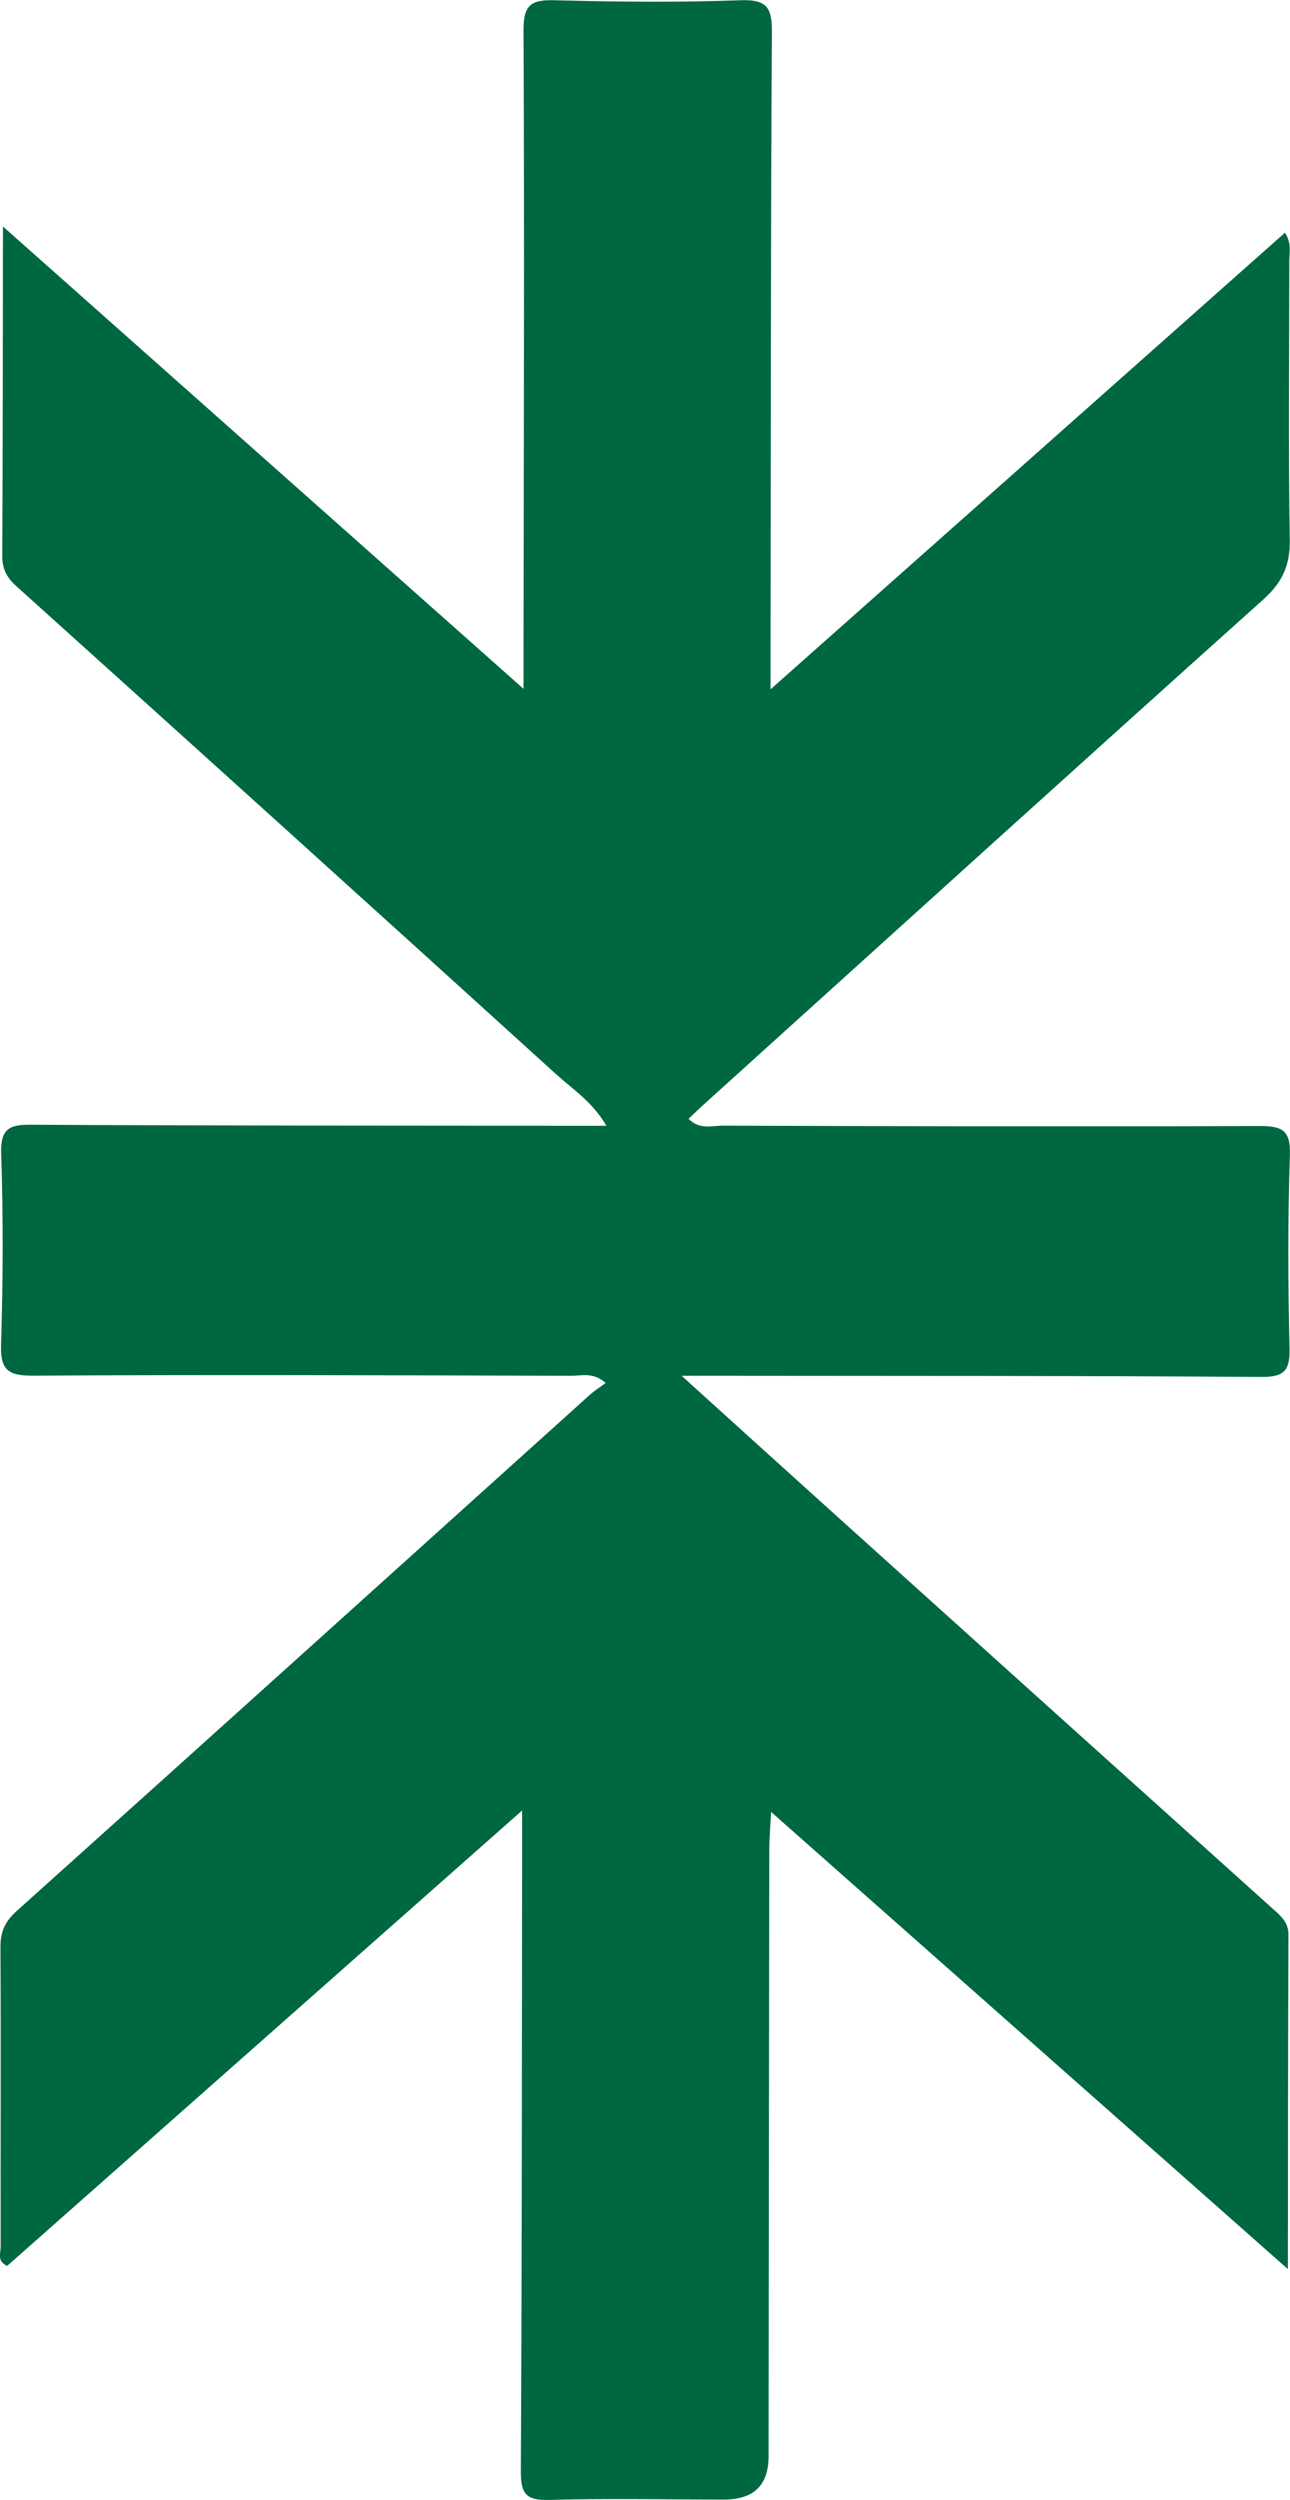 <?xml version="1.0" encoding="UTF-8"?>
<svg id="uuid-7b4e3fd7-18e1-4660-a0d0-1e2cd291d5a1" data-name="图层 1" xmlns="http://www.w3.org/2000/svg" viewBox="0 0 109.75 212.6">
  <defs>
    <style>
      .uuid-92fad5b7-b5a6-49d3-a660-12fdab2869d3 {
        fill: #006840;
      }
    </style>
  </defs>
  <path class="uuid-92fad5b7-b5a6-49d3-a660-12fdab2869d3" d="M109.58,192.98c-14.81-13.09-29.18-25.81-43.98-38.89-.07,1.47-.15,2.37-.15,3.28-.03,17.17-.04,34.34-.06,51.52q0,3.68-3.78,3.68c-4.95,0-9.9-.11-14.85,.03-1.95,.06-2.46-.46-2.45-2.43,.1-17.95,.09-35.91,.11-53.86,0-.59,0-1.19,0-2.34-14.85,13.13-29.34,25.94-43.81,38.73-.9-.4-.55-1.11-.55-1.63-.02-8.5,.03-17-.02-25.5,0-1.34,.41-2.19,1.41-3.08,16.27-14.6,32.49-29.24,48.73-43.87,.38-.34,.81-.61,1.35-1.01-1.07-.94-2.05-.61-2.92-.61-15.28-.04-30.56-.1-45.84-.01-2.2,.01-2.75-.58-2.68-2.73,.17-5.37,.19-10.76,.01-16.13-.07-2.18,.71-2.5,2.63-2.48,15.19,.09,30.39,.07,45.58,.09,.95,0,1.9,0,3.28,0-1.18-2.03-2.87-3.11-4.26-4.37-15.28-13.87-30.59-27.7-45.93-41.51-.85-.76-1.22-1.5-1.21-2.64,.05-9.1,.05-18.21,.06-27.96,14.85,13.18,29.34,26.05,44.29,39.32,0-1.4,0-2.3,0-3.21,.02-17.61,.08-35.21,0-52.82,0-2.1,.61-2.58,2.61-2.53,5.29,.14,10.6,.19,15.89,0,2.29-.08,2.65,.72,2.63,2.78-.1,17.43-.09,34.86-.11,52.3,0,.93,0,1.86,0,3.52,14.88-13.2,29.27-25.97,43.76-38.83,.59,.91,.37,1.69,.37,2.42,0,7.89-.09,15.79,.04,23.68,.04,2.19-.63,3.64-2.26,5.1-15.88,14.24-31.69,28.57-47.52,42.87-.44,.39-.85,.8-1.37,1.29,.94,.96,2.03,.57,2.97,.58,15.19,.05,30.39,.09,45.58,.03,1.93,0,2.69,.33,2.61,2.49-.18,5.46-.16,10.93-.03,16.39,.04,1.92-.42,2.47-2.42,2.46-15.28-.11-30.56-.08-45.84-.1-.92,0-1.85,0-3.46,0,4.96,4.49,9.42,8.53,13.88,12.55,12.24,11.03,24.48,22.05,36.73,33.06,.61,.55,1.03,1.07,1.02,1.96-.04,9.27-.04,18.53-.05,28.42Z"/>
</svg>